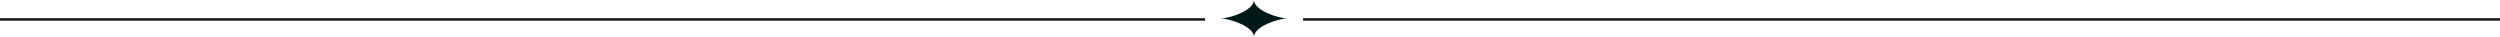<svg xmlns="http://www.w3.org/2000/svg" xmlns:xlink="http://www.w3.org/1999/xlink" width="1000" height="14.754" viewBox="0 0 1000 14.754">
  <defs>
    <clipPath id="clip-path">
      <rect id="長方形_124" data-name="長方形 124" width="27.173" height="14.754" fill="none"/>
    </clipPath>
  </defs>
  <g id="グループ_360" data-name="グループ 360" transform="translate(-284 -6439)">
    <path id="パス_283" data-name="パス 283" d="M0,0H482.034" transform="translate(284 6446.77)" fill="none" stroke="#181818" stroke-width="1"/>
    <path id="パス_291" data-name="パス 291" d="M-42.461,0H436.316" transform="translate(847.684 6446.77)" fill="none" stroke="#181818" stroke-width="1"/>
    <g id="icon_parts" transform="translate(772.011 6439)" clip-path="url(#clip-path)">
      <path id="パス_292" data-name="パス 292" d="M13.586,0C13.586,4.074,4.074,7.377,0,7.377c4.074,0,13.586,3.3,13.586,7.377,0-4.074,9.512-7.377,13.587-7.377C23.1,7.377,13.586,4.074,13.586,0" transform="translate(0 0)" fill="#001818"/>
    </g>
  </g>
</svg>
